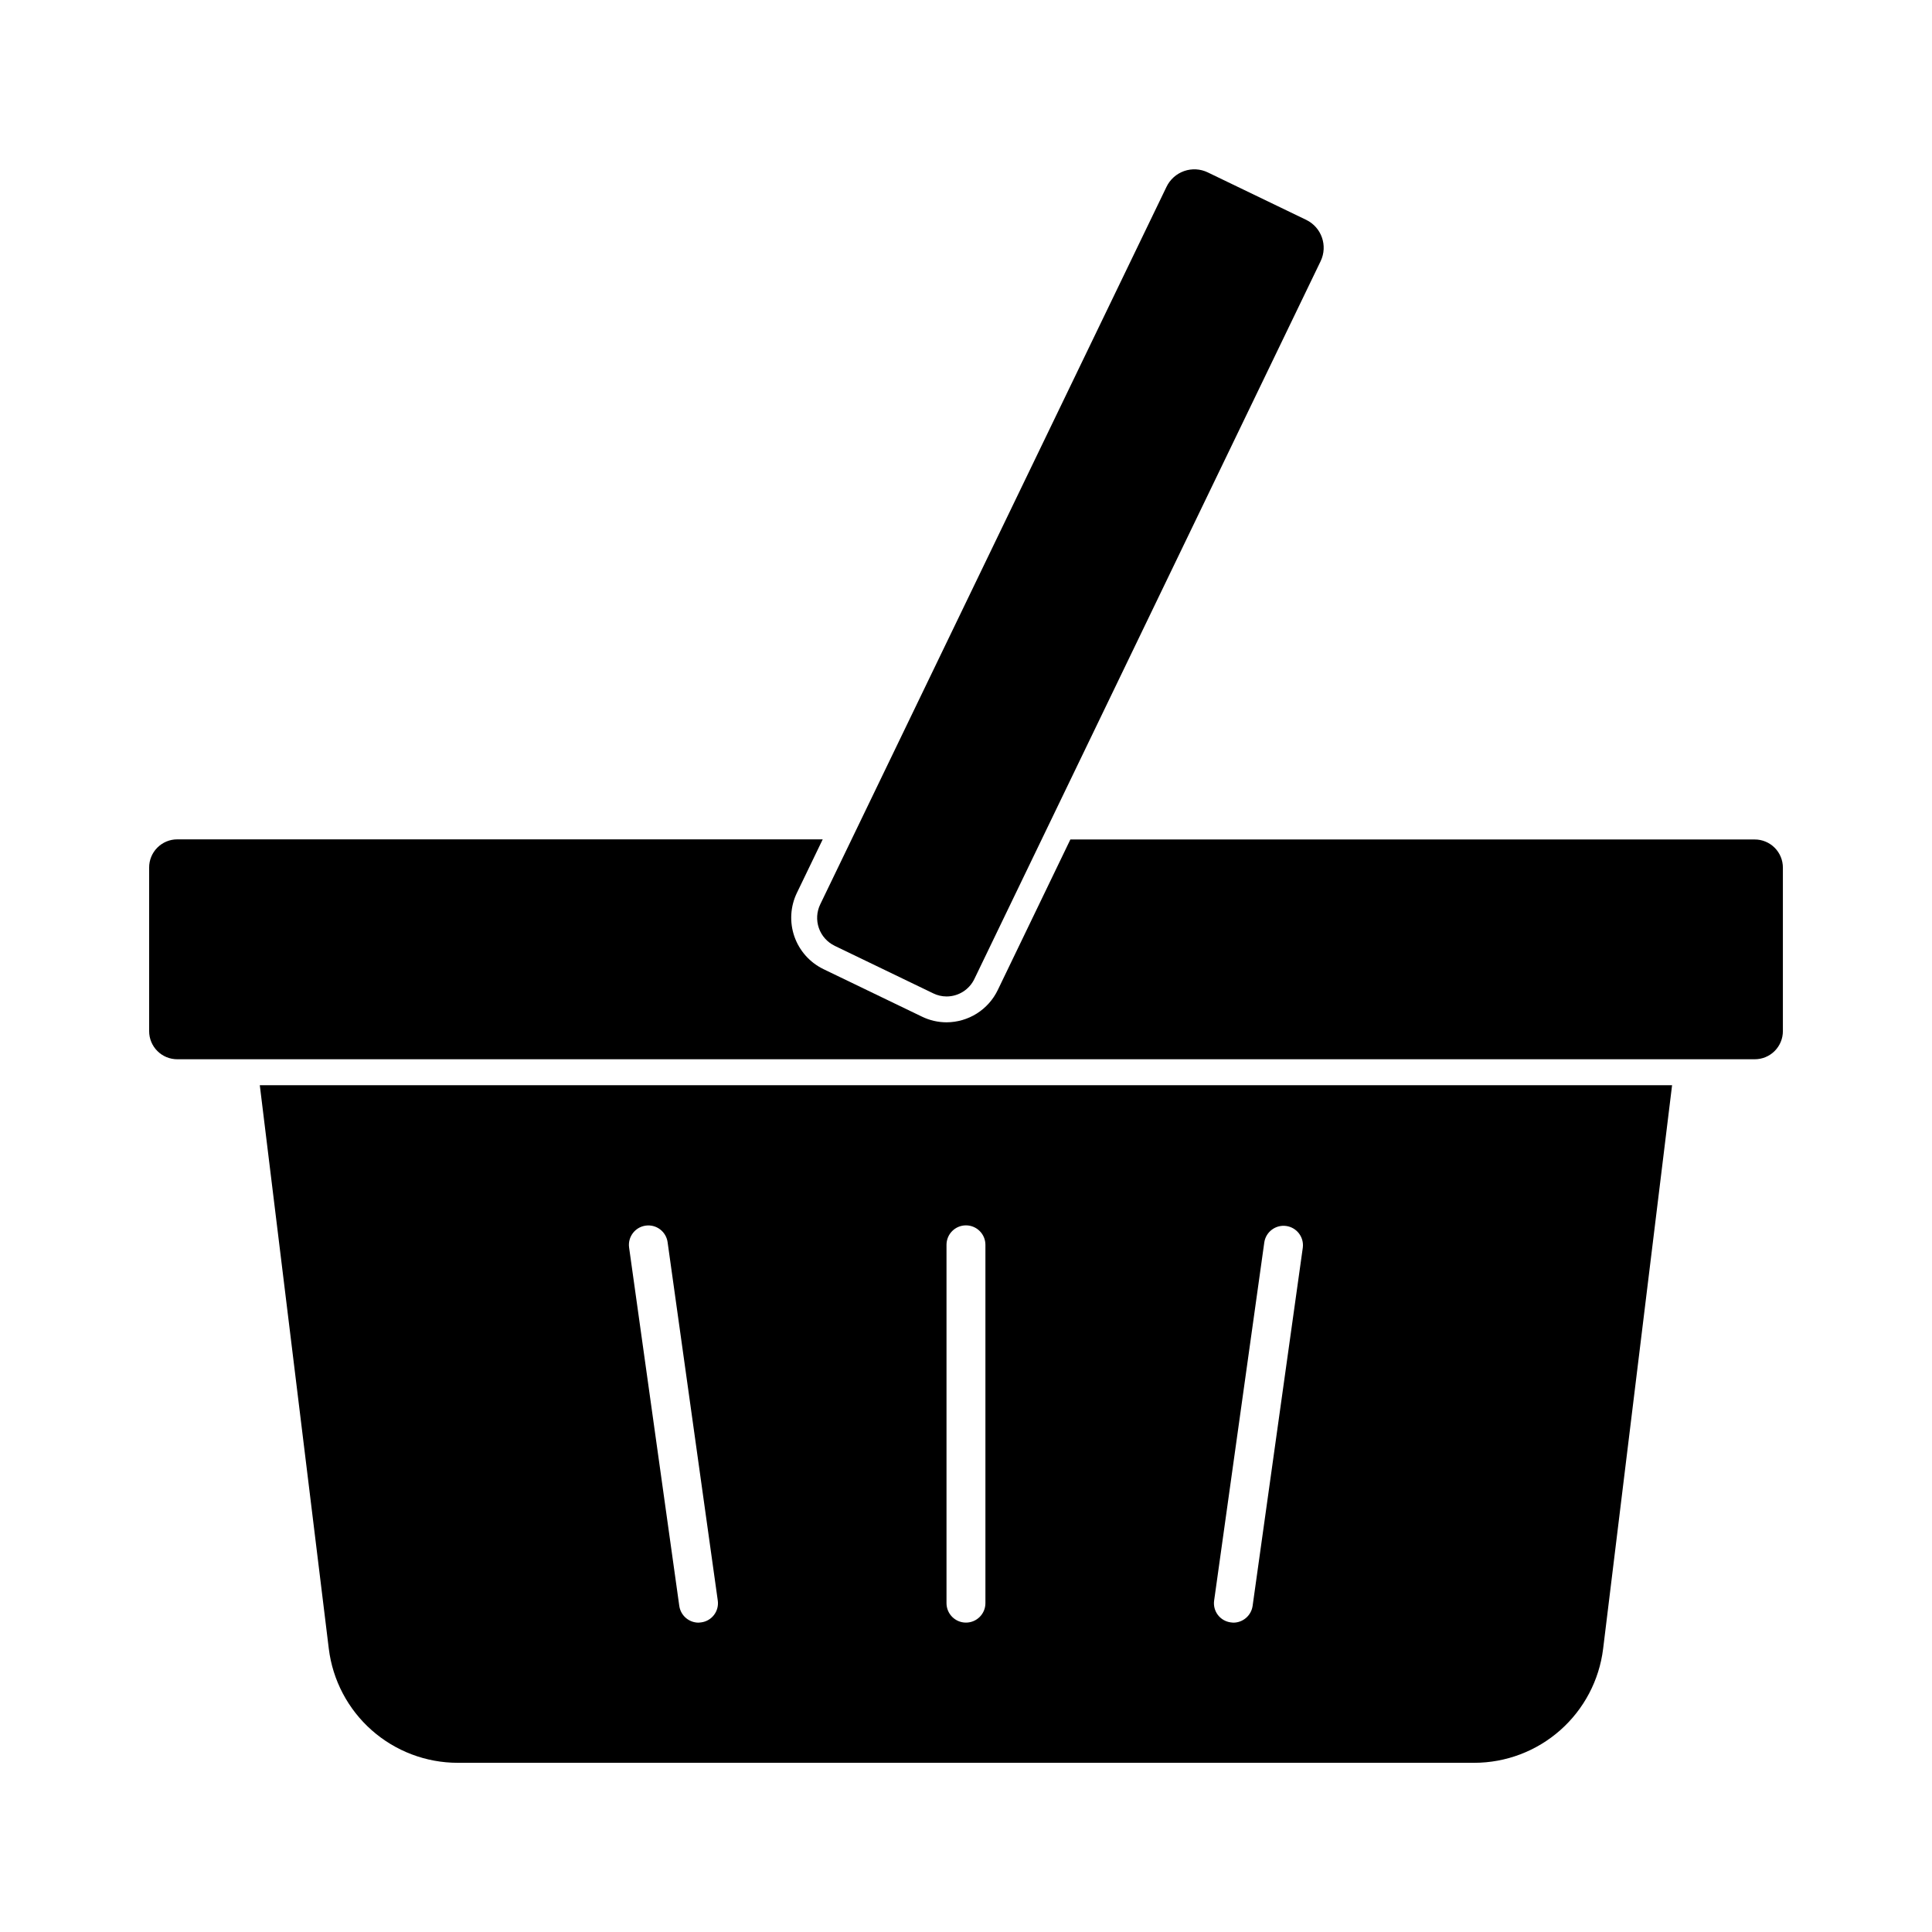 <?xml version="1.0" encoding="UTF-8"?>
<!-- Uploaded to: SVG Repo, www.svgrepo.com, Generator: SVG Repo Mixer Tools -->
<svg fill="#000000" width="800px" height="800px" version="1.1" viewBox="144 144 512 512" xmlns="http://www.w3.org/2000/svg">
 <g>
  <path d="m609.02 366.47h-181.36l-19.242 39.895c-1.23 2.559-3.156 4.715-5.559 6.231-2.402 1.512-5.18 2.316-8.016 2.328-2.262-0.004-4.496-0.52-6.527-1.512l-26.117-12.594v-0.004c-3.606-1.754-6.367-4.863-7.684-8.652-1.312-3.789-1.07-7.945 0.676-11.555l6.836-14.168h-171.05c-1.984-0.004-3.887 0.789-5.285 2.195-1.398 1.402-2.18 3.309-2.168 5.293v43.332c-0.004 1.977 0.781 3.875 2.18 5.273 1.398 1.398 3.297 2.184 5.273 2.18h418.05c1.977 0.004 3.875-0.781 5.273-2.18 1.398-1.398 2.184-3.297 2.184-5.273v-43.332c0-1.977-0.785-3.875-2.184-5.273s-3.293-2.188-5.273-2.184z"/>
  <path d="m231.14 580.96c1.031 8.332 5.074 16 11.363 21.562 6.289 5.562 14.395 8.637 22.793 8.641h269.39c8.398-0.004 16.504-3.078 22.793-8.641 6.293-5.562 10.332-13.23 11.363-21.562l18.277-149.37h-374.27zm234.62-12.816 13.297-94.938c0.434-2.773 3.012-4.691 5.793-4.309 2.785 0.383 4.746 2.93 4.41 5.719l-13.305 94.969c-0.367 2.543-2.547 4.434-5.117 4.434-0.23-0.004-0.461-0.031-0.691-0.07-1.355-0.18-2.582-0.895-3.406-1.984s-1.176-2.465-0.98-3.82zm-70.926-94.254c0-2.848 2.309-5.156 5.156-5.156s5.156 2.309 5.156 5.156v94.961c0 2.848-2.309 5.156-5.156 5.156s-5.156-2.309-5.156-5.156zm-79.719-5.086c1.355-0.188 2.731 0.168 3.82 0.996 1.086 0.828 1.805 2.051 1.988 3.406l13.293 94.938c0.195 1.355-0.156 2.731-0.984 3.82-0.824 1.094-2.055 1.809-3.41 1.984-0.227 0.039-0.457 0.066-0.691 0.07-2.57 0-4.75-1.891-5.113-4.434l-13.301-94.977c-0.387-2.816 1.582-5.418 4.398-5.805z"/>
  <path d="m365.19 394.65 26.117 12.594v0.004c1.102 0.539 2.312 0.824 3.543 0.824 3.156 0.004 6.035-1.816 7.387-4.672l91.75-190.2c1.945-4.07 0.242-8.949-3.816-10.926l-26.117-12.594h0.004c-1.961-0.941-4.215-1.062-6.262-0.344-2.051 0.723-3.731 2.231-4.668 4.191l-91.75 190.12c-0.957 1.965-1.09 4.227-0.375 6.289s2.223 3.758 4.188 4.707z"/>
 </g>
</svg>